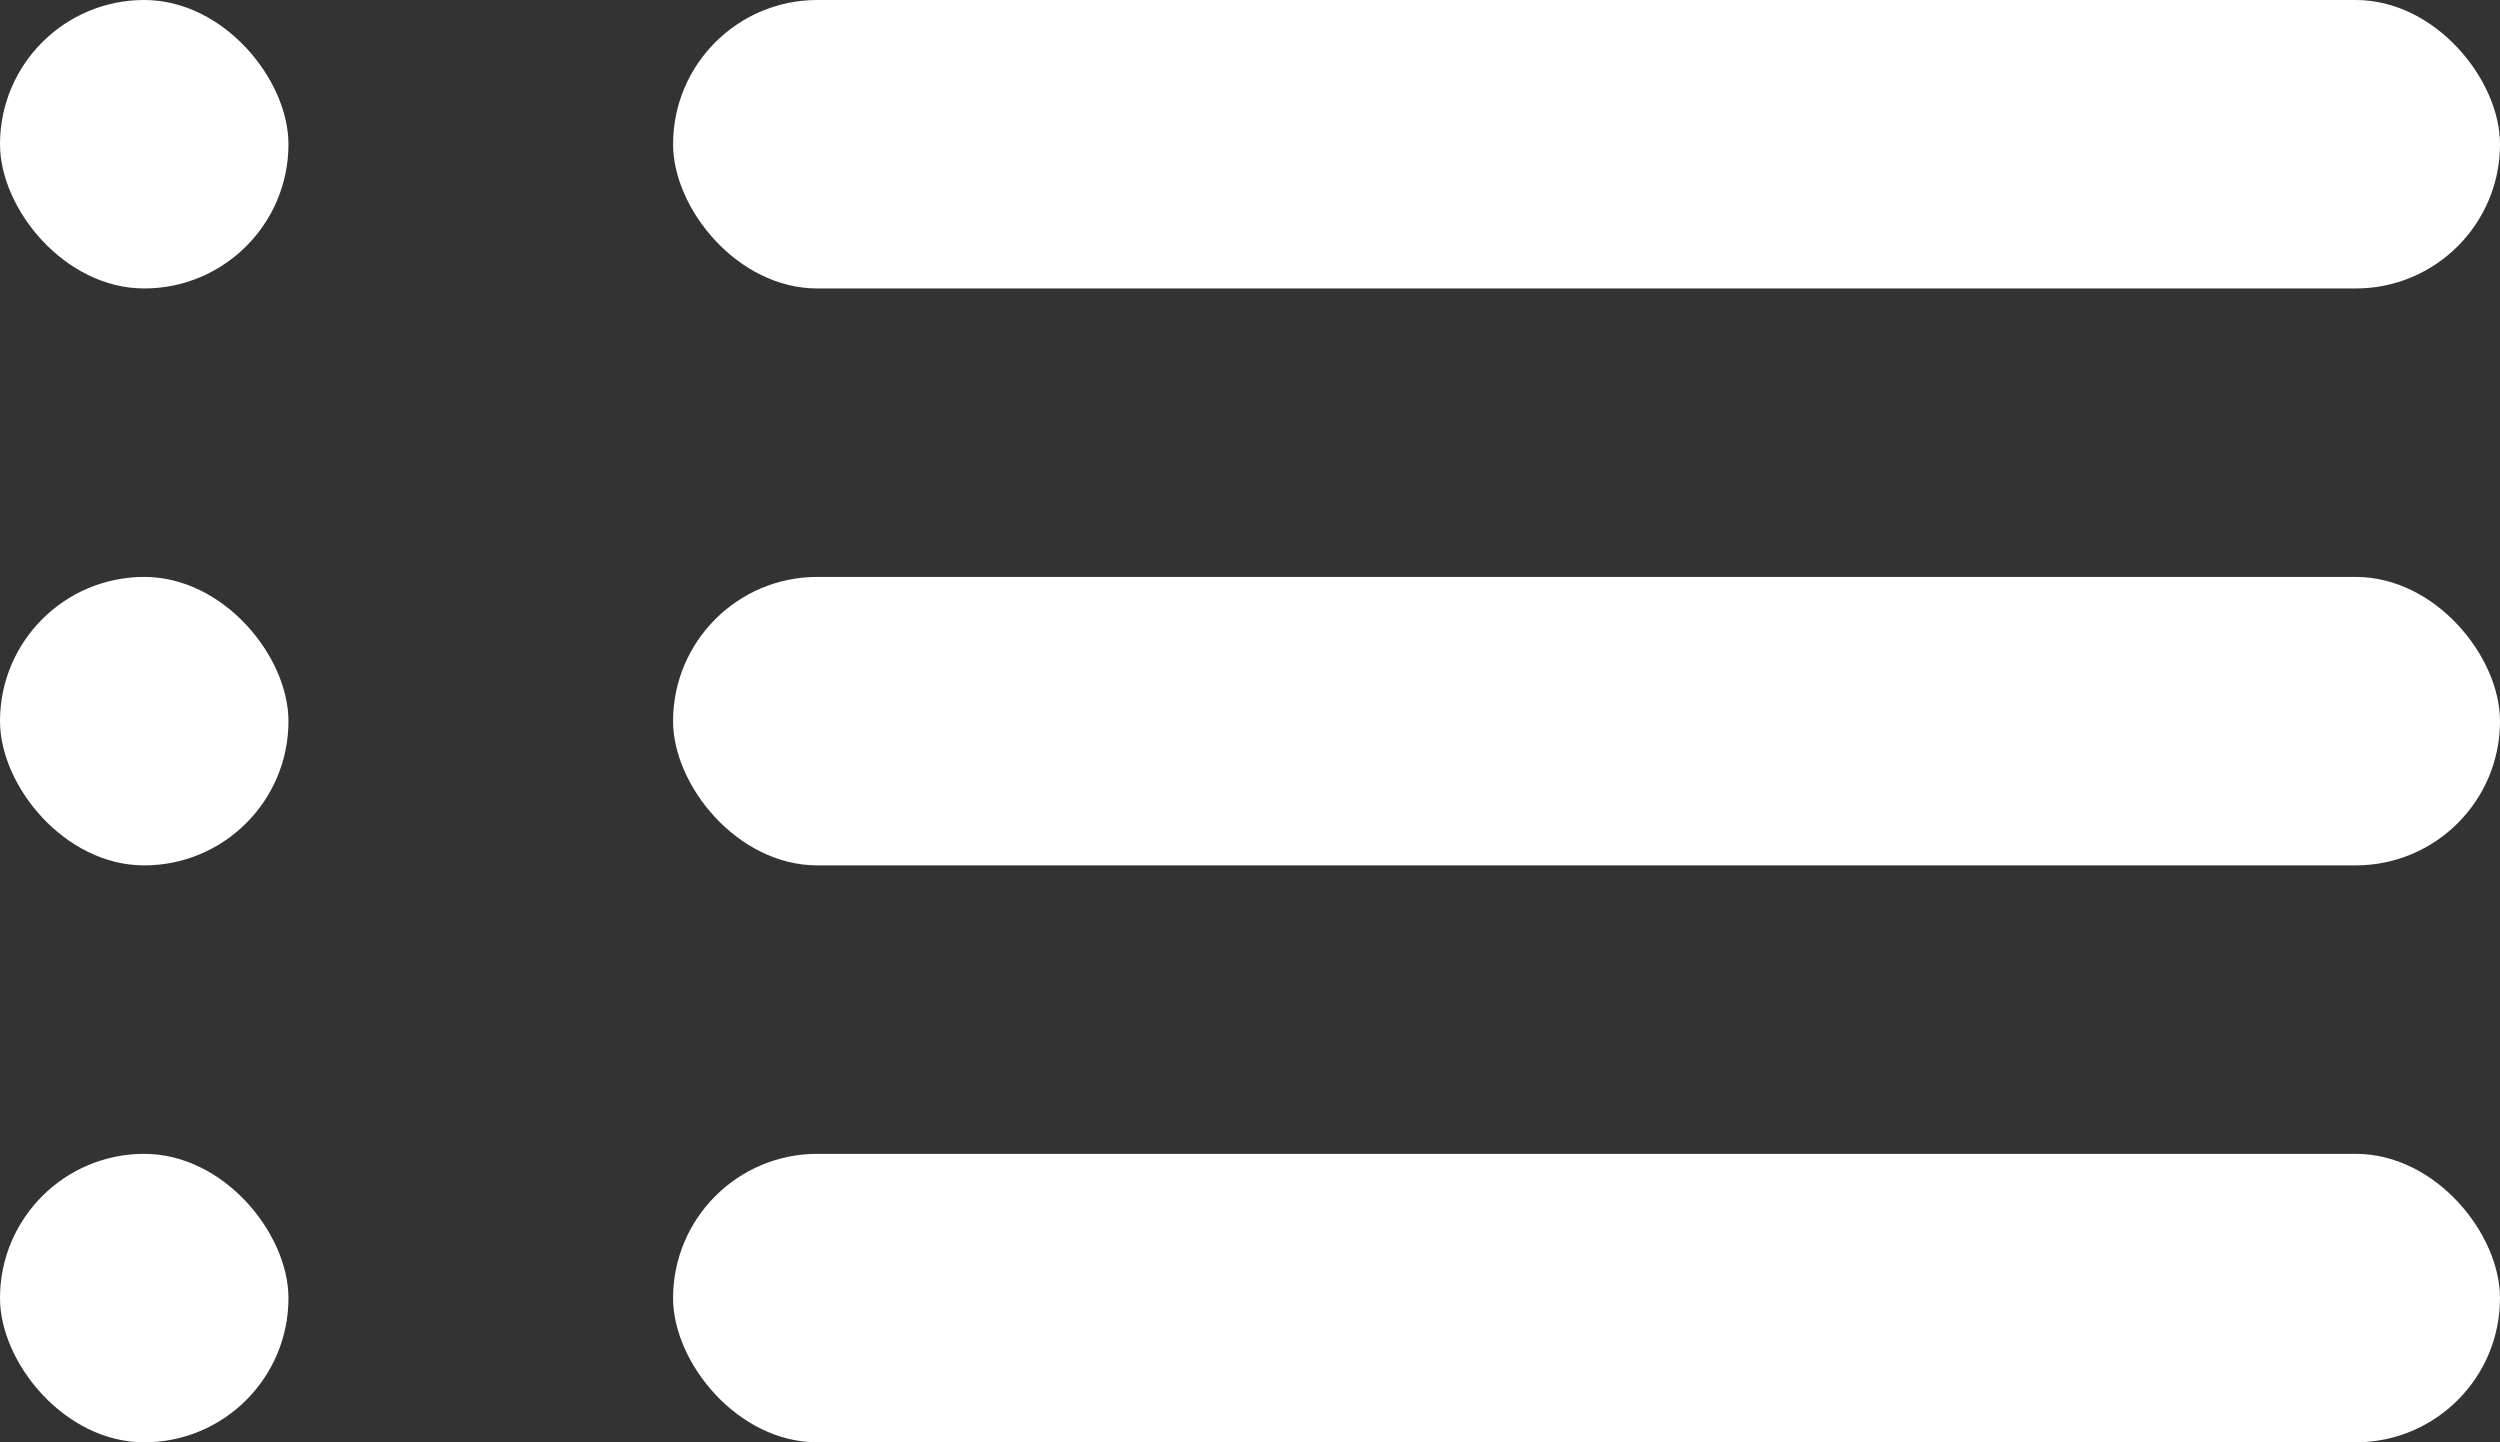 <?xml version="1.0" encoding="UTF-8"?>
<svg width="26px" height="15px" viewBox="0 0 26 15" version="1.1" xmlns="http://www.w3.org/2000/svg" xmlns:xlink="http://www.w3.org/1999/xlink">
    <rect x="0" y="0" width="26" height="15" fill="#333333" stroke="none"/>
    <!-- Generator: Sketch 55.2 (78181) - https://sketchapp.com -->
    <title>Group</title>
    <desc>Created with Sketch.</desc>
    <g id="Page-1" stroke="none" stroke-width="1" fill="none" fill-rule="evenodd">
        <g id="Group" fill="#FFFFFF">
            <rect id="Rectangle" x="7" y="0" width="19" height="3" rx="1.5"></rect>
            <rect id="Rectangle" x="7" y="6" width="19" height="3" rx="1.5"></rect>
            <rect id="Rectangle" x="7" y="12" width="19" height="3" rx="1.5"></rect>
            <rect id="Rectangle" x="0" y="12" width="3" height="3" rx="1.5"></rect>
            <rect id="Rectangle" x="0" y="6" width="3" height="3" rx="1.5"></rect>
            <rect id="Rectangle" x="0" y="0" width="3" height="3" rx="1.5"></rect>
        </g>
    </g>
</svg>